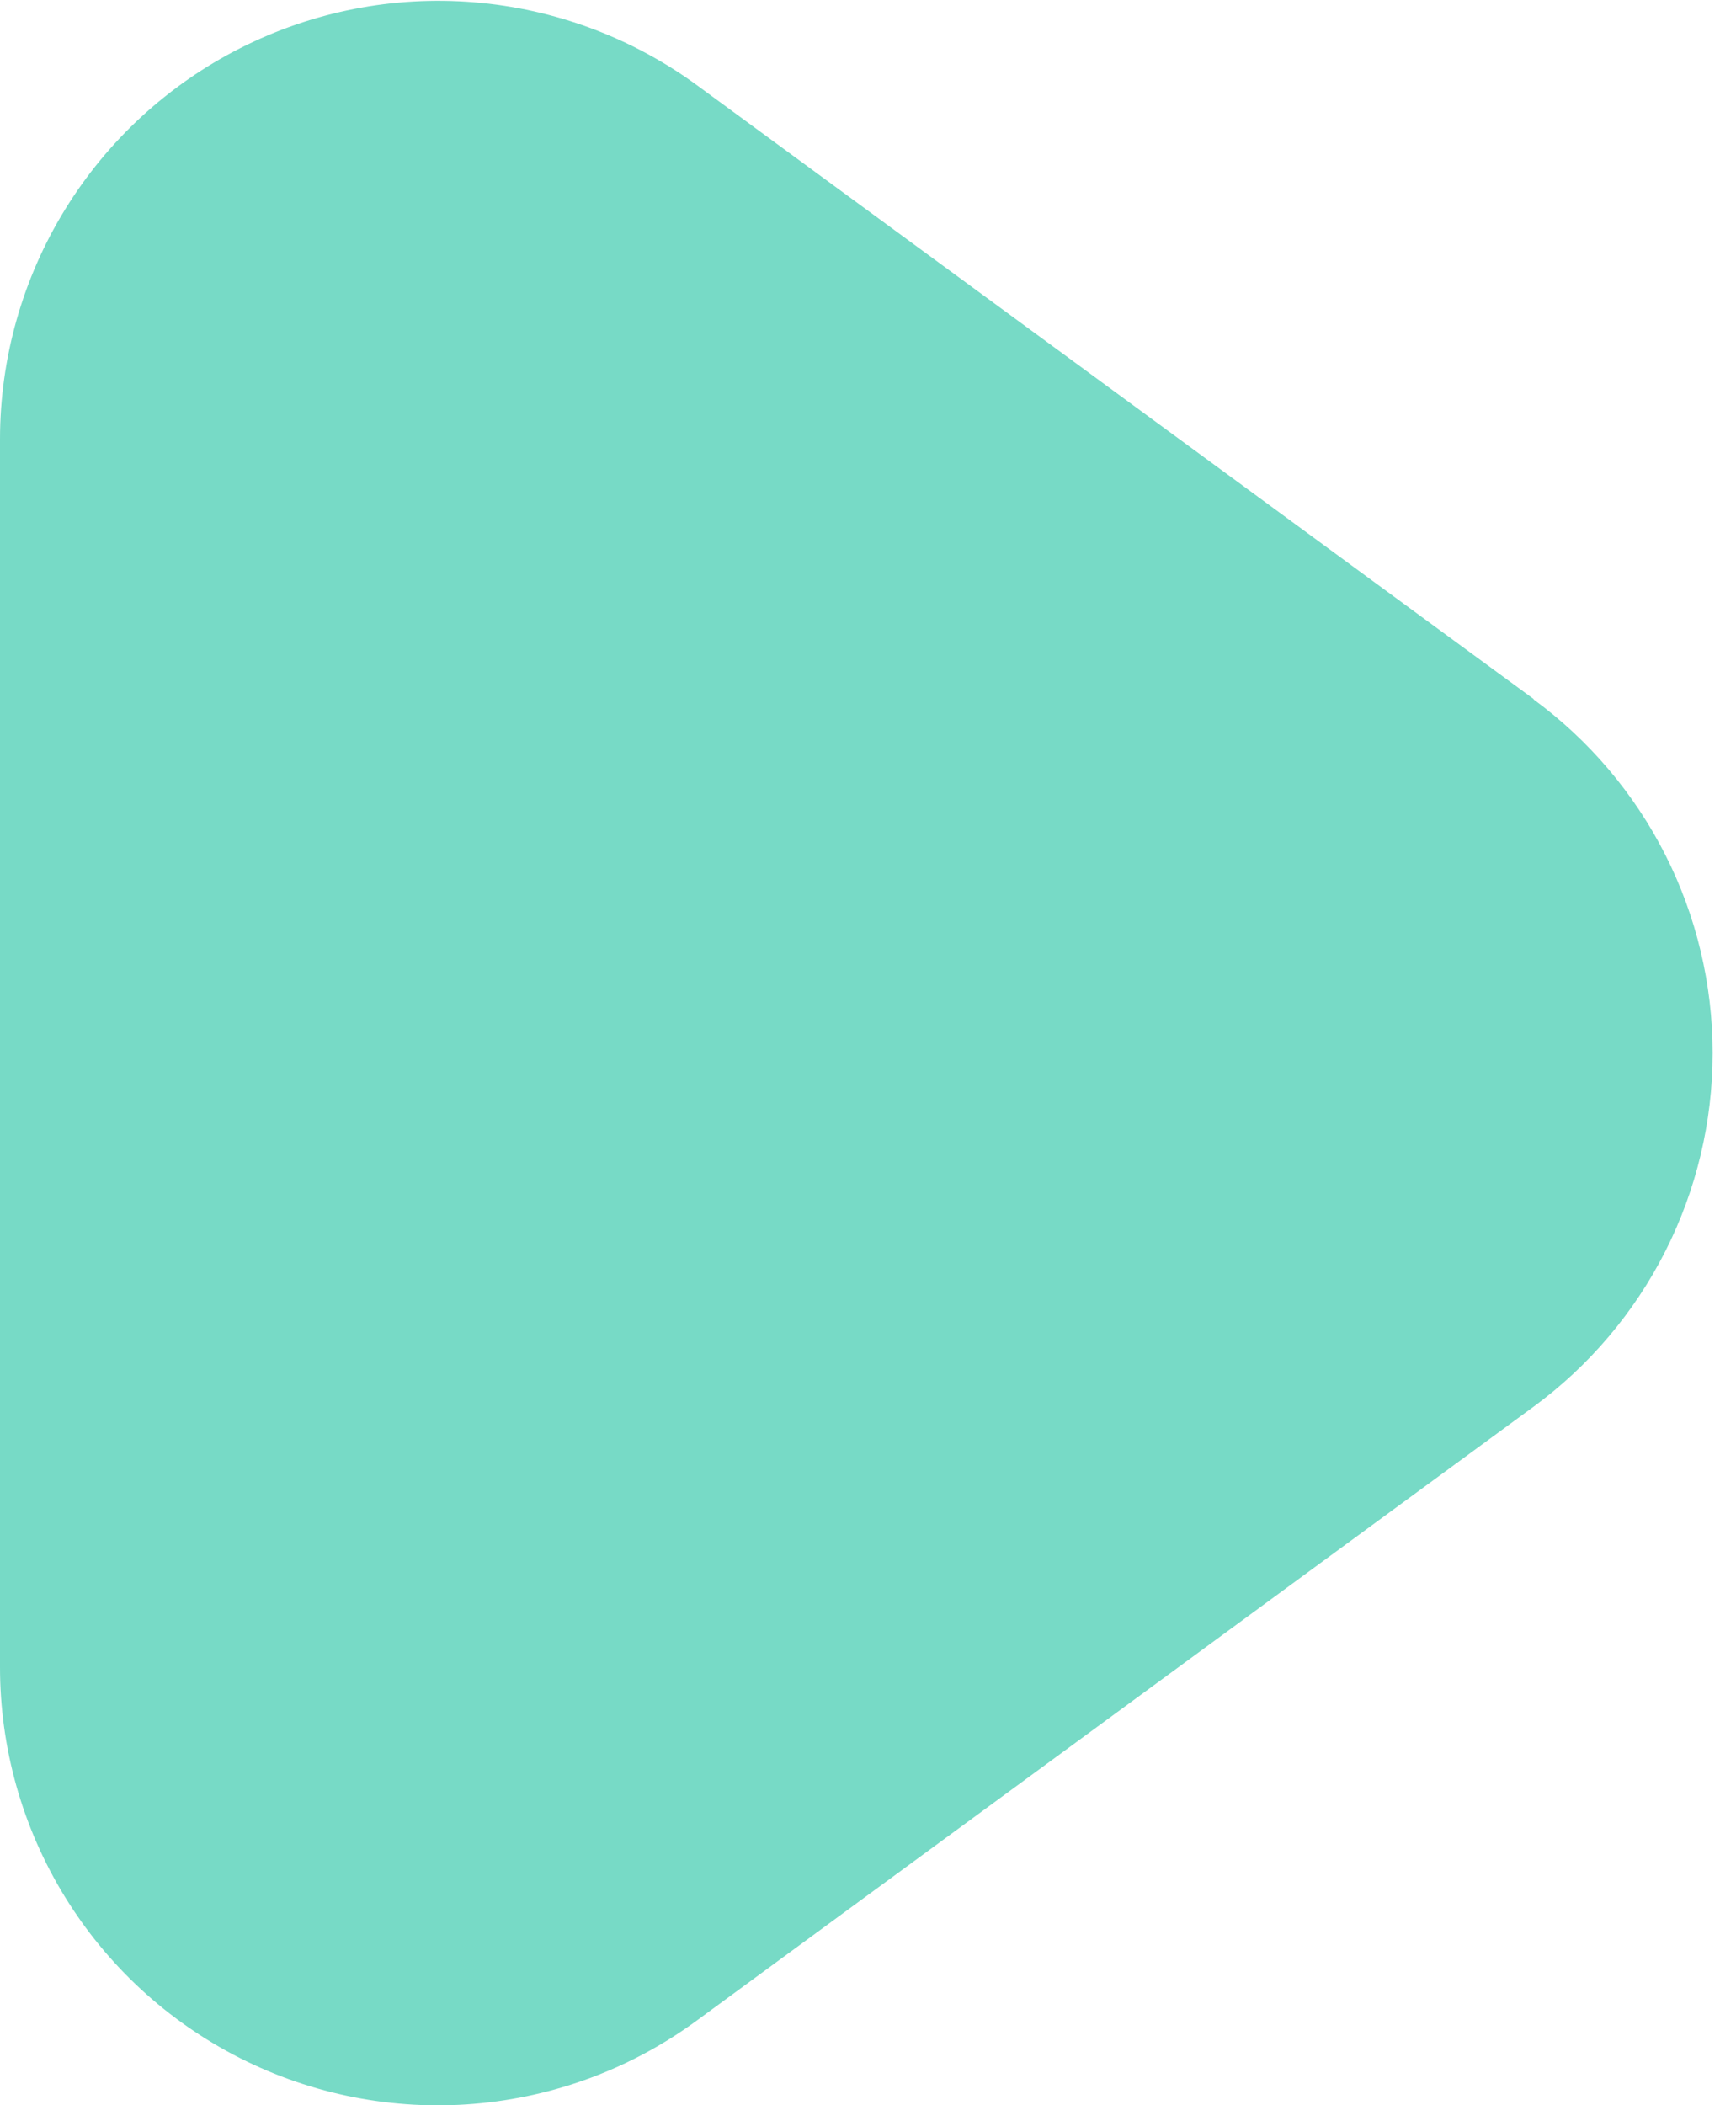 <svg xmlns="http://www.w3.org/2000/svg" width="33" height="40" viewBox="0 0 33 40" fill="none"><path id="aulas" d="M29.153 13.282L13.257 1.625C12.015 0.716 10.546 0.168 9.012 0.043C7.478 -0.083 5.94 0.219 4.567 0.915C3.194 1.61 2.041 2.672 1.235 3.983C0.429 5.294 0.001 6.803 1.00565e-05 8.342V31.667C-0.002 33.207 0.423 34.718 1.228 36.031C2.033 37.344 3.187 38.408 4.561 39.104C5.936 39.8 7.476 40.102 9.011 39.974C10.546 39.847 12.016 39.296 13.257 38.383L29.153 26.727C30.208 25.953 31.066 24.941 31.657 23.774C32.248 22.607 32.556 21.317 32.556 20.008C32.556 18.7 32.248 17.41 31.657 16.243C31.066 15.076 30.208 14.064 29.153 13.29V13.282Z" fill="#77DAC6"></path></svg>